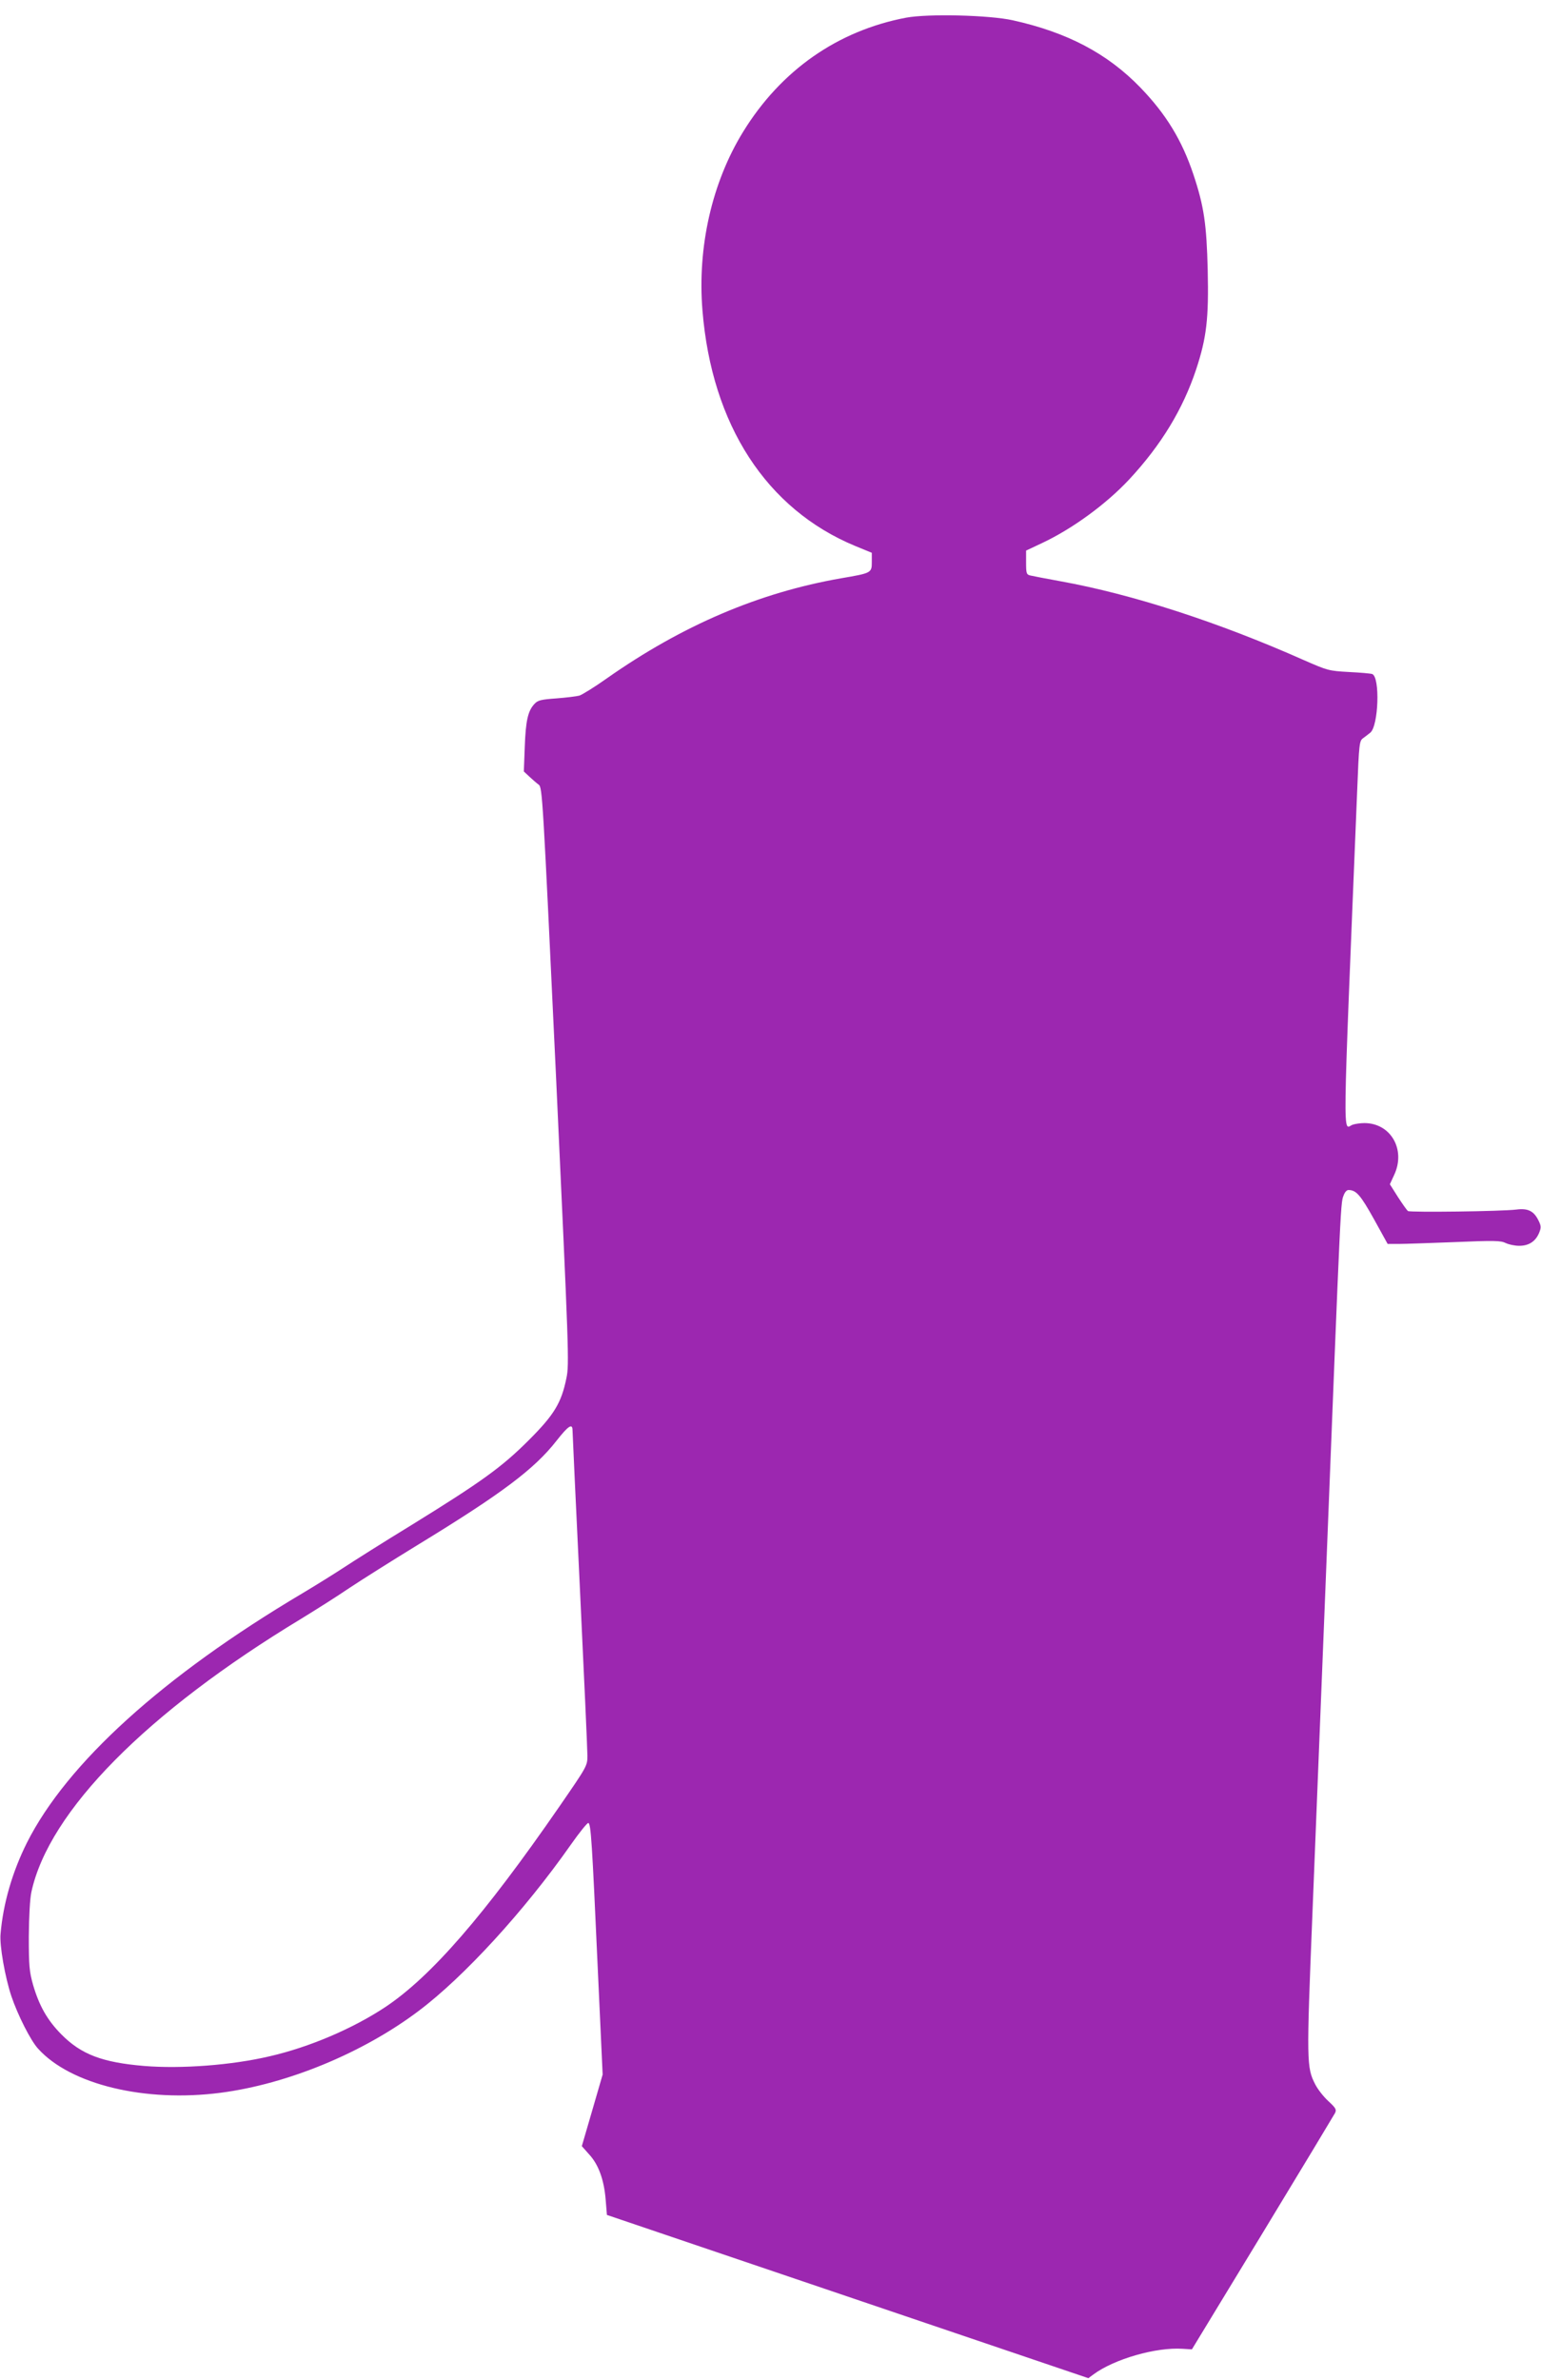 <?xml version="1.0" standalone="no"?>
<!DOCTYPE svg PUBLIC "-//W3C//DTD SVG 20010904//EN"
 "http://www.w3.org/TR/2001/REC-SVG-20010904/DTD/svg10.dtd">
<svg version="1.0" xmlns="http://www.w3.org/2000/svg"
 width="829pt" height="1280pt" viewBox="0 0 829 1280"
 preserveAspectRatio="xMidYMid meet">
<g transform="translate(0,1280) scale(0.1,-0.1)"
fill="#9c27b0" stroke="none">
<path d="M4875 12705 c-369 -70 -674 -283 -878 -615 -167 -272 -246 -619 -218
-960 50 -615 344 -1068 821 -1266 l90 -37 0 -49 c0 -59 -1 -60 -165 -88 -442
-77 -854 -253 -1260 -538 -66 -47 -133 -88 -148 -93 -15 -4 -71 -11 -124 -15
-83 -6 -100 -10 -118 -30 -35 -37 -47 -91 -52 -231 l-5 -132 30 -28 c16 -15
39 -35 50 -43 20 -15 22 -60 93 -1565 69 -1487 72 -1553 56 -1627 -27 -133
-66 -197 -202 -333 -145 -145 -253 -223 -630 -456 -154 -94 -318 -198 -365
-229 -47 -31 -148 -94 -225 -140 -748 -444 -1265 -913 -1480 -1340 -78 -156
-128 -326 -142 -491 -6 -61 24 -232 58 -334 34 -101 104 -240 144 -283 174
-193 575 -290 982 -237 360 47 765 214 1065 440 245 184 571 541 818 893 47
67 90 120 95 118 14 -4 20 -101 50 -767 l27 -586 -56 -193 -56 -192 38 -43
c51 -54 81 -136 90 -242 l7 -85 1295 -439 1295 -439 27 20 c112 83 338 148
481 138 l49 -3 380 625 c209 344 384 635 390 646 9 19 4 27 -37 65 -26 24 -57
64 -70 90 -46 90 -47 120 -15 908 16 405 48 1193 70 1751 87 2201 81 2074 101
2128 5 12 15 22 23 22 42 0 65 -27 137 -156 l74 -134 60 0 c33 0 169 5 303 10
210 9 246 8 272 -5 16 -8 49 -15 73 -15 52 0 88 24 107 70 11 27 11 37 -3 65
-25 52 -57 68 -119 60 -77 -10 -571 -16 -584 -8 -6 5 -30 39 -54 76 l-43 68
23 50 c64 136 -18 279 -160 279 -21 0 -50 -4 -64 -9 -53 -21 -55 -163 25 1794
10 257 12 271 32 285 11 8 29 22 39 30 44 37 53 298 10 315 -8 3 -65 8 -126
11 -108 6 -114 8 -242 64 -459 204 -922 354 -1309 424 -77 14 -150 28 -162 31
-21 5 -23 11 -23 70 l0 64 85 40 c164 77 346 210 470 343 172 185 289 378 360
592 56 170 68 273 62 534 -6 247 -20 343 -77 514 -62 185 -147 324 -285 467
-177 183 -393 297 -687 362 -126 28 -455 36 -573 14z m-1795 -7597 c0 -13 18
-399 40 -858 22 -459 40 -860 40 -891 0 -56 0 -56 -151 -275 -404 -585 -690
-914 -936 -1078 -175 -116 -409 -216 -623 -265 -204 -48 -476 -68 -673 -52
-227 19 -340 62 -447 170 -75 76 -119 153 -152 266 -20 71 -23 101 -23 260 1
109 6 204 14 240 94 434 621 967 1451 1469 80 49 197 123 260 166 63 42 228
146 365 230 454 277 630 409 750 563 62 79 85 94 85 55z"/>
</g>
</svg>
